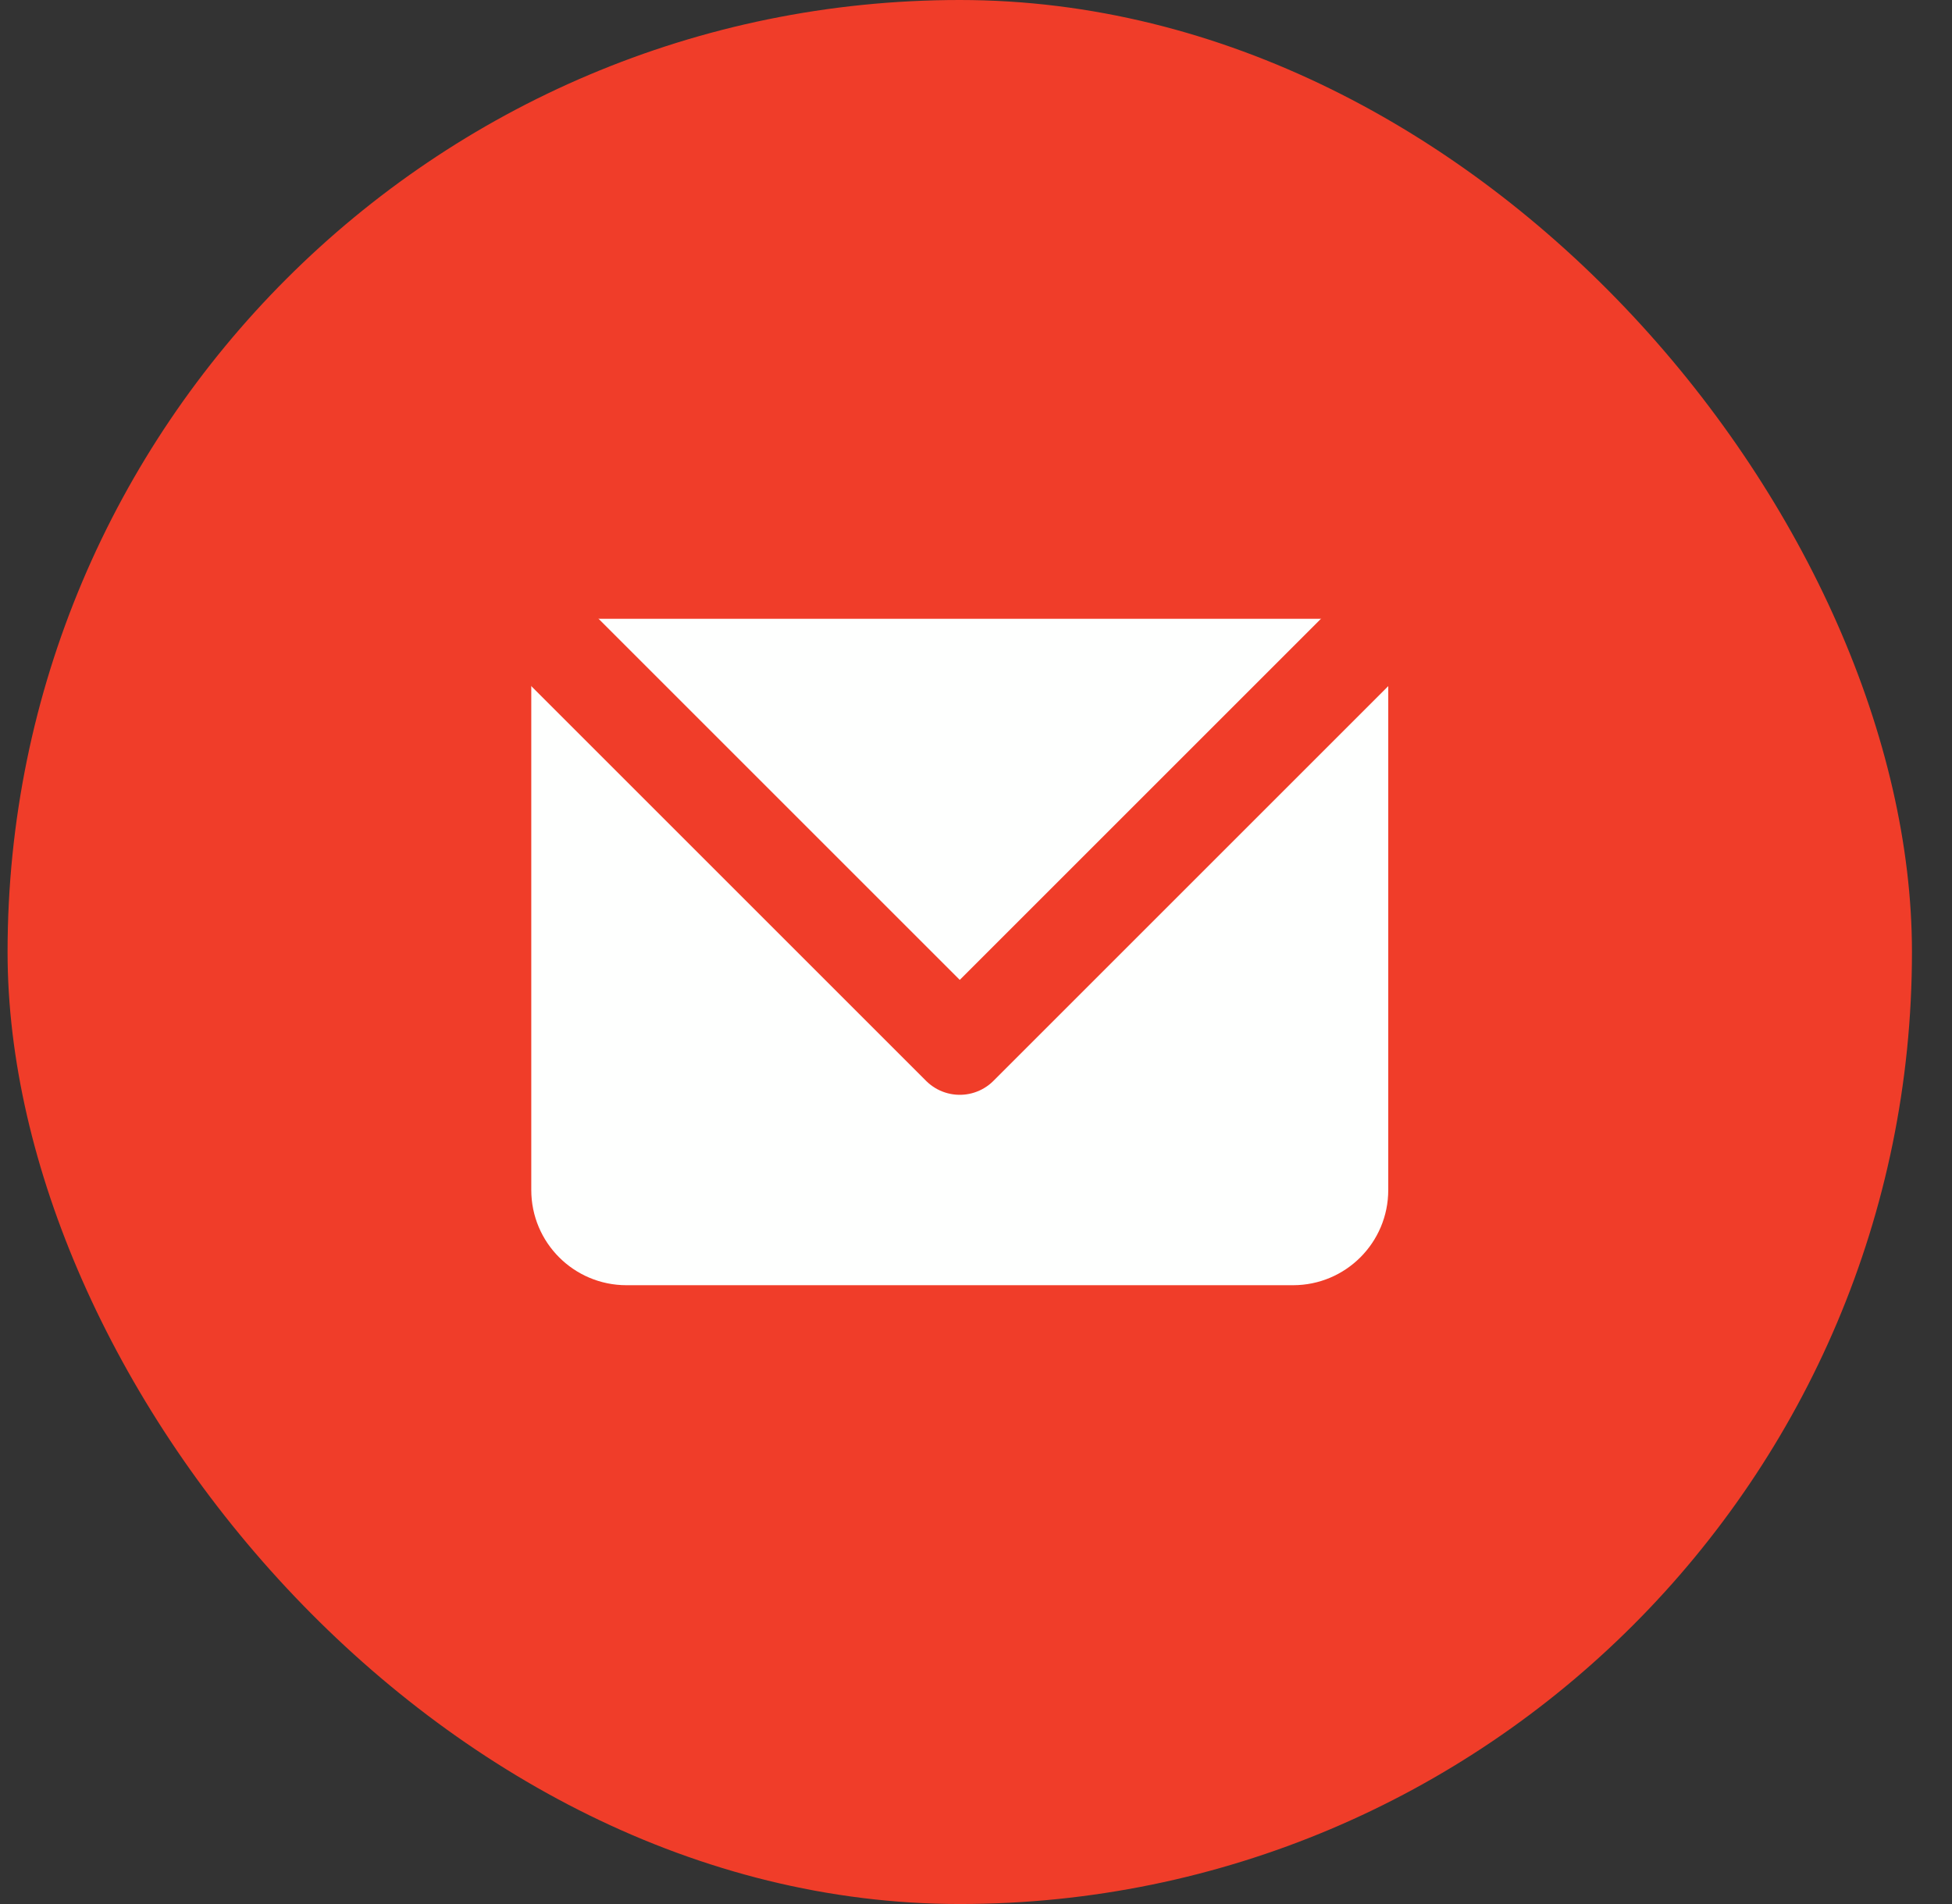 <svg width="41" height="40" viewBox="0 0 41 40" fill="none" xmlns="http://www.w3.org/2000/svg">
<rect x="0" y="0" width="41" height="40" fill="#333333" stroke="none"/>
<rect x="0.159" width="40" height="40" rx="20" fill="#F03D29"/>
<path d="M11.159 13H29.159V25C29.159 26.105 28.264 27 27.159 27H13.159C12.054 27 11.159 26.105 11.159 25V13Z" fill="#FEFFFE"/>
<path d="M11.159 13L20.159 22L29.159 13" stroke="#F03D29" stroke-width="2" stroke-linecap="round" stroke-linejoin="round"/>
</svg>
